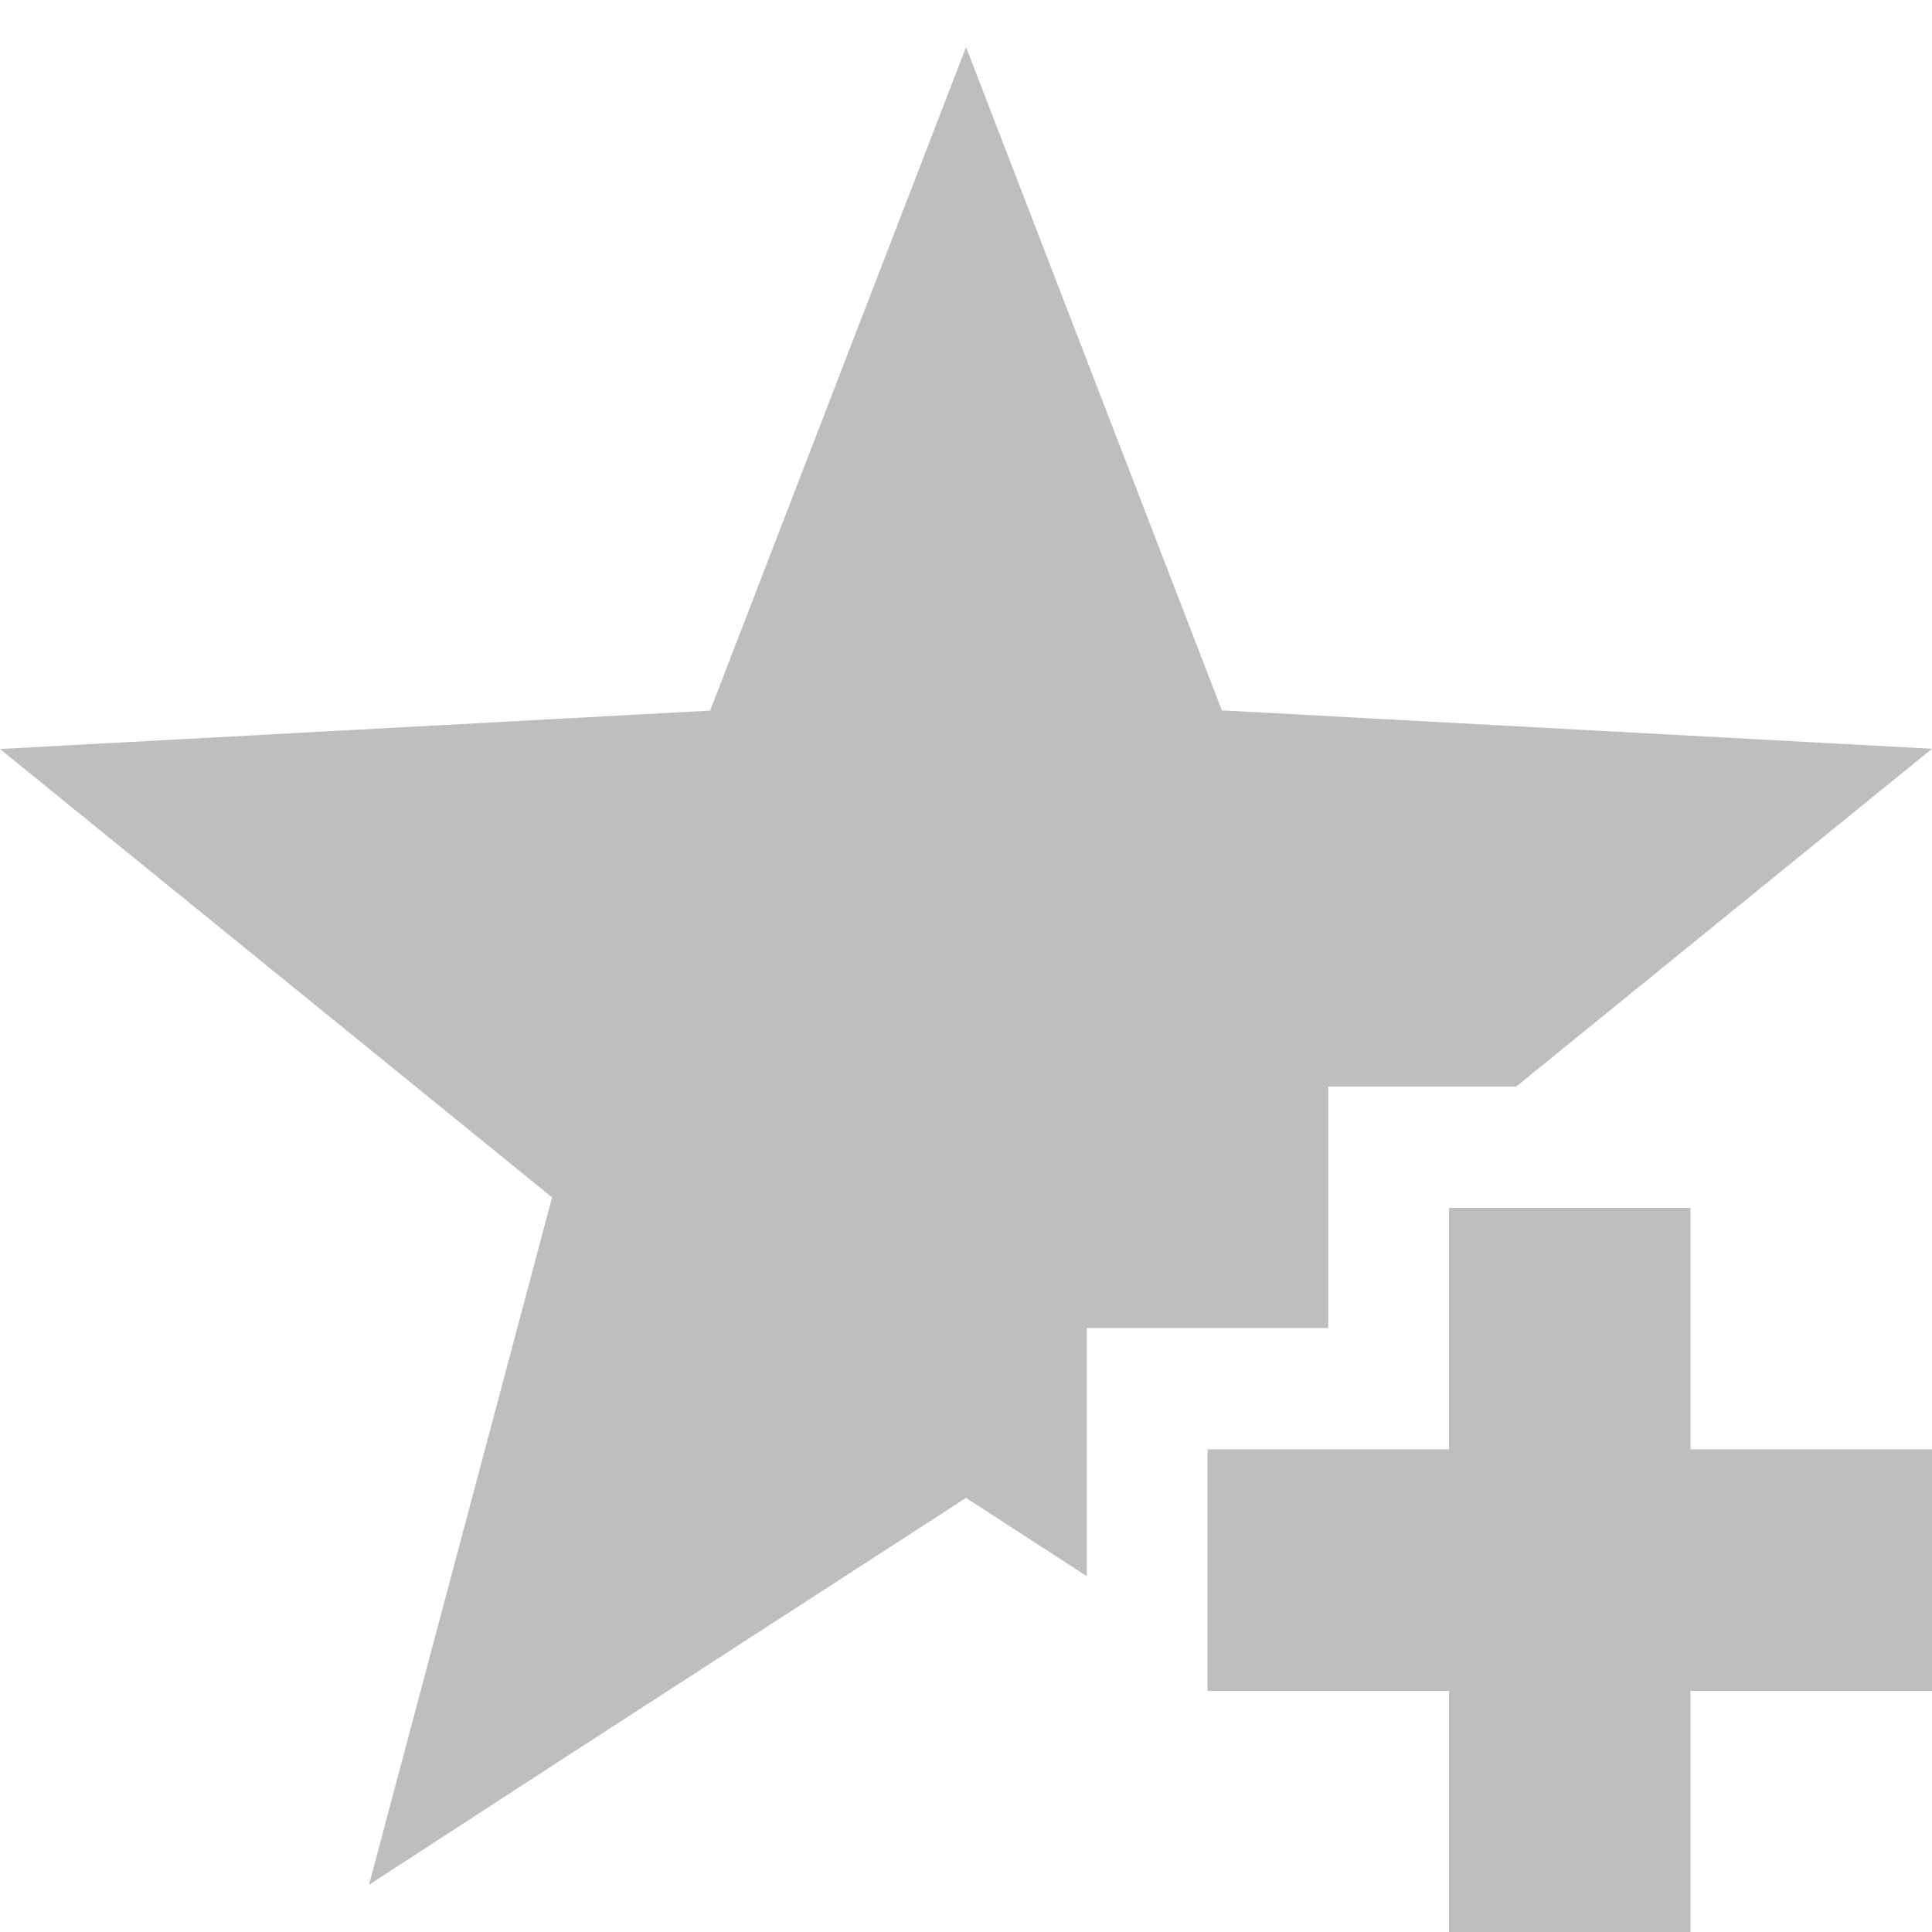 <svg xmlns="http://www.w3.org/2000/svg" viewBox="0 0 16 16" style="enable-background:new">
 <g transform="translate(-265,211.003)" style="display:inline">
  <path d="m 8 0.391 l -2.119 5.494 l -5.881 0.318 l 4.572 3.713 l -1.516 5.693 l 1.633 -1.061 l 3.311 -2.143 l 1 0.648 l 0 -2.055 l 2 0 l 0 -1 l 0 -1 l 1.557 0 l 3.443 -2.797 l -5.881 -0.318 l -2.119 -5.494 z" transform="translate(265,-211.003)" style="visibility:visible;fill:#bebebe;opacity:1;fill-opacity:1;stroke:none;color:#000"/>
  <path d="m 277 -201 0 2 -2 0 0 2 2 0 0 2 2 0 0 -2 2 0 0 -2 -2 0 0 -2 z" style="fill:#bebebe;fill-opacity:1;stroke:none"/>
 </g>
</svg>
